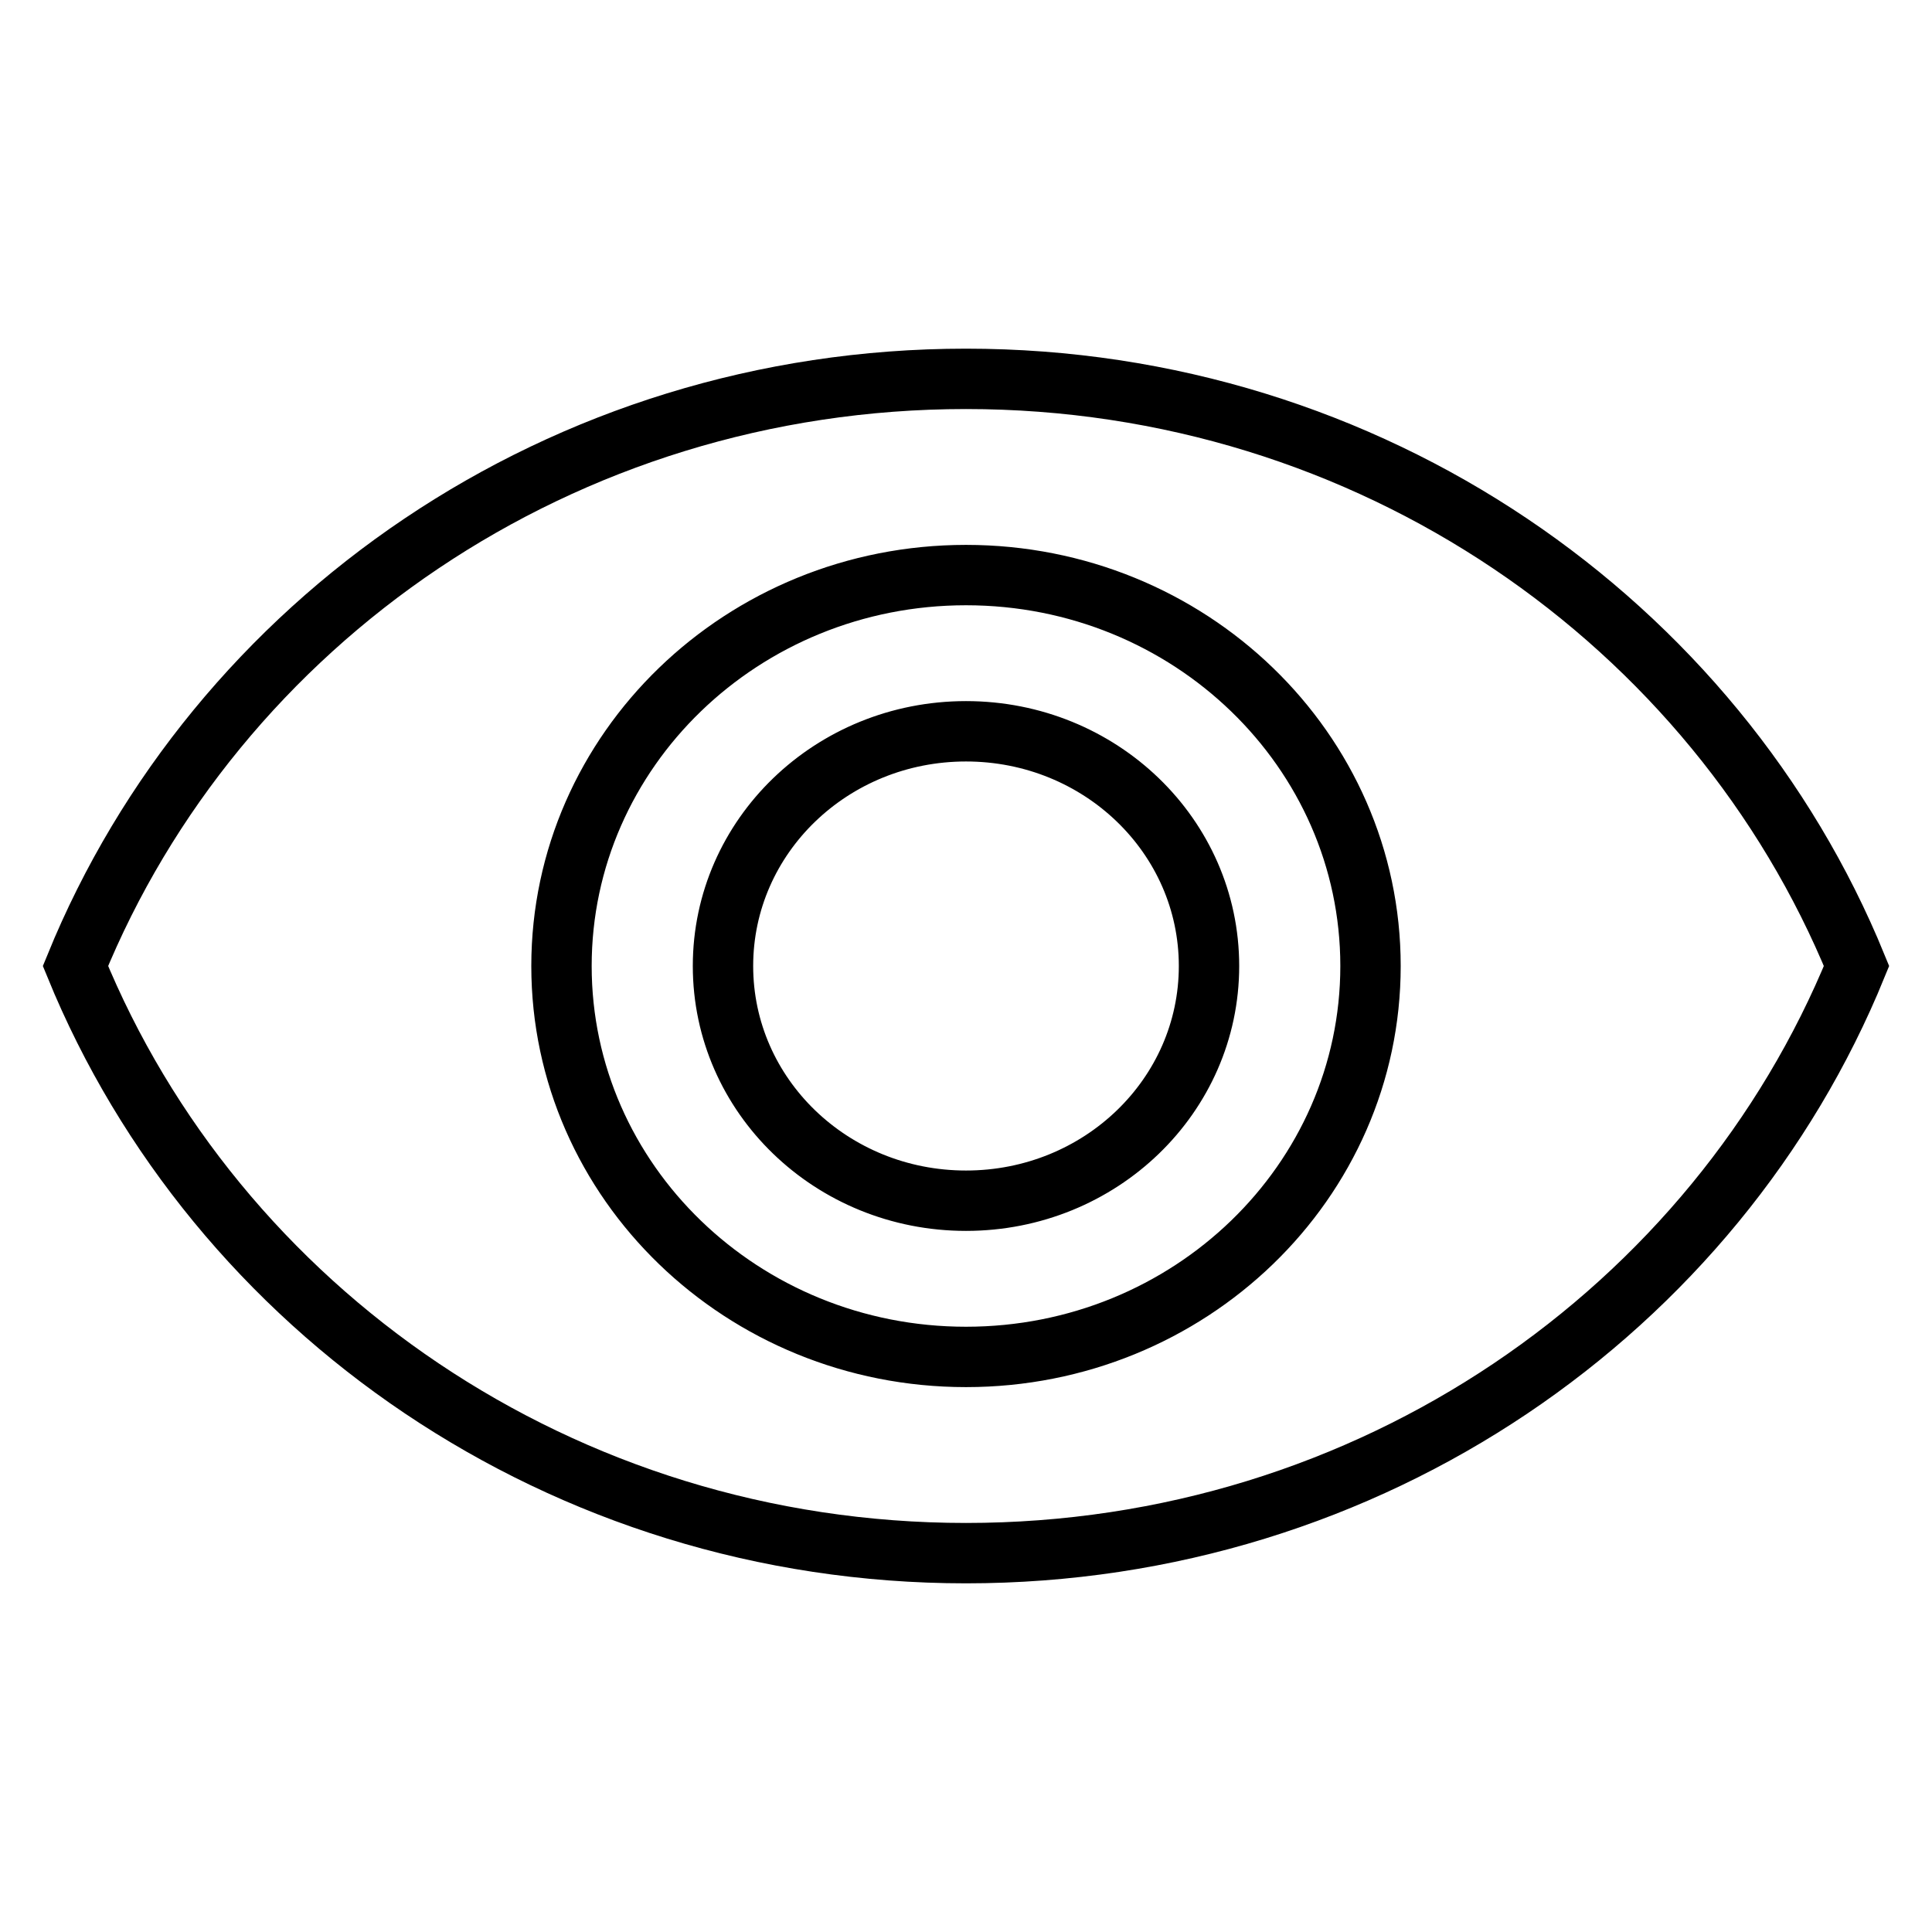 <?xml version="1.0" encoding="utf-8"?>
<!-- Svg Vector Icons : http://www.onlinewebfonts.com/icon -->
<!DOCTYPE svg PUBLIC "-//W3C//DTD SVG 1.1//EN" "http://www.w3.org/Graphics/SVG/1.1/DTD/svg11.dtd">
<svg version="1.1" xmlns="http://www.w3.org/2000/svg" xmlns:xlink="http://www.w3.org/1999/xlink" x="0px" y="0px" viewBox="0 0 256 256" enable-background="new 0 0 256 256" xml:space="preserve">
<g> <path stroke-width="8" fill-opacity="0" stroke="#000000"  d="M128,50.2c-53.6,0-99.4,32.2-118,77.8c18.6,45.5,64.4,77.8,118,77.8c53.6,0,99.4-32.2,118-77.8 C227.4,82.5,181.6,50.2,128,50.2z M128,179.8c-29.6,0-53.6-23.2-53.6-51.8c0-28.6,24-51.8,53.6-51.8c29.6,0,53.6,23.2,53.6,51.8 C181.6,156.6,157.6,179.8,128,179.8z M128,96.9c-17.8,0-32.2,13.9-32.2,31.1c0,17.2,14.4,31.1,32.2,31.1 c17.8,0,32.2-13.9,32.2-31.1C160.2,110.8,145.8,96.9,128,96.9z"/></g>
</svg>